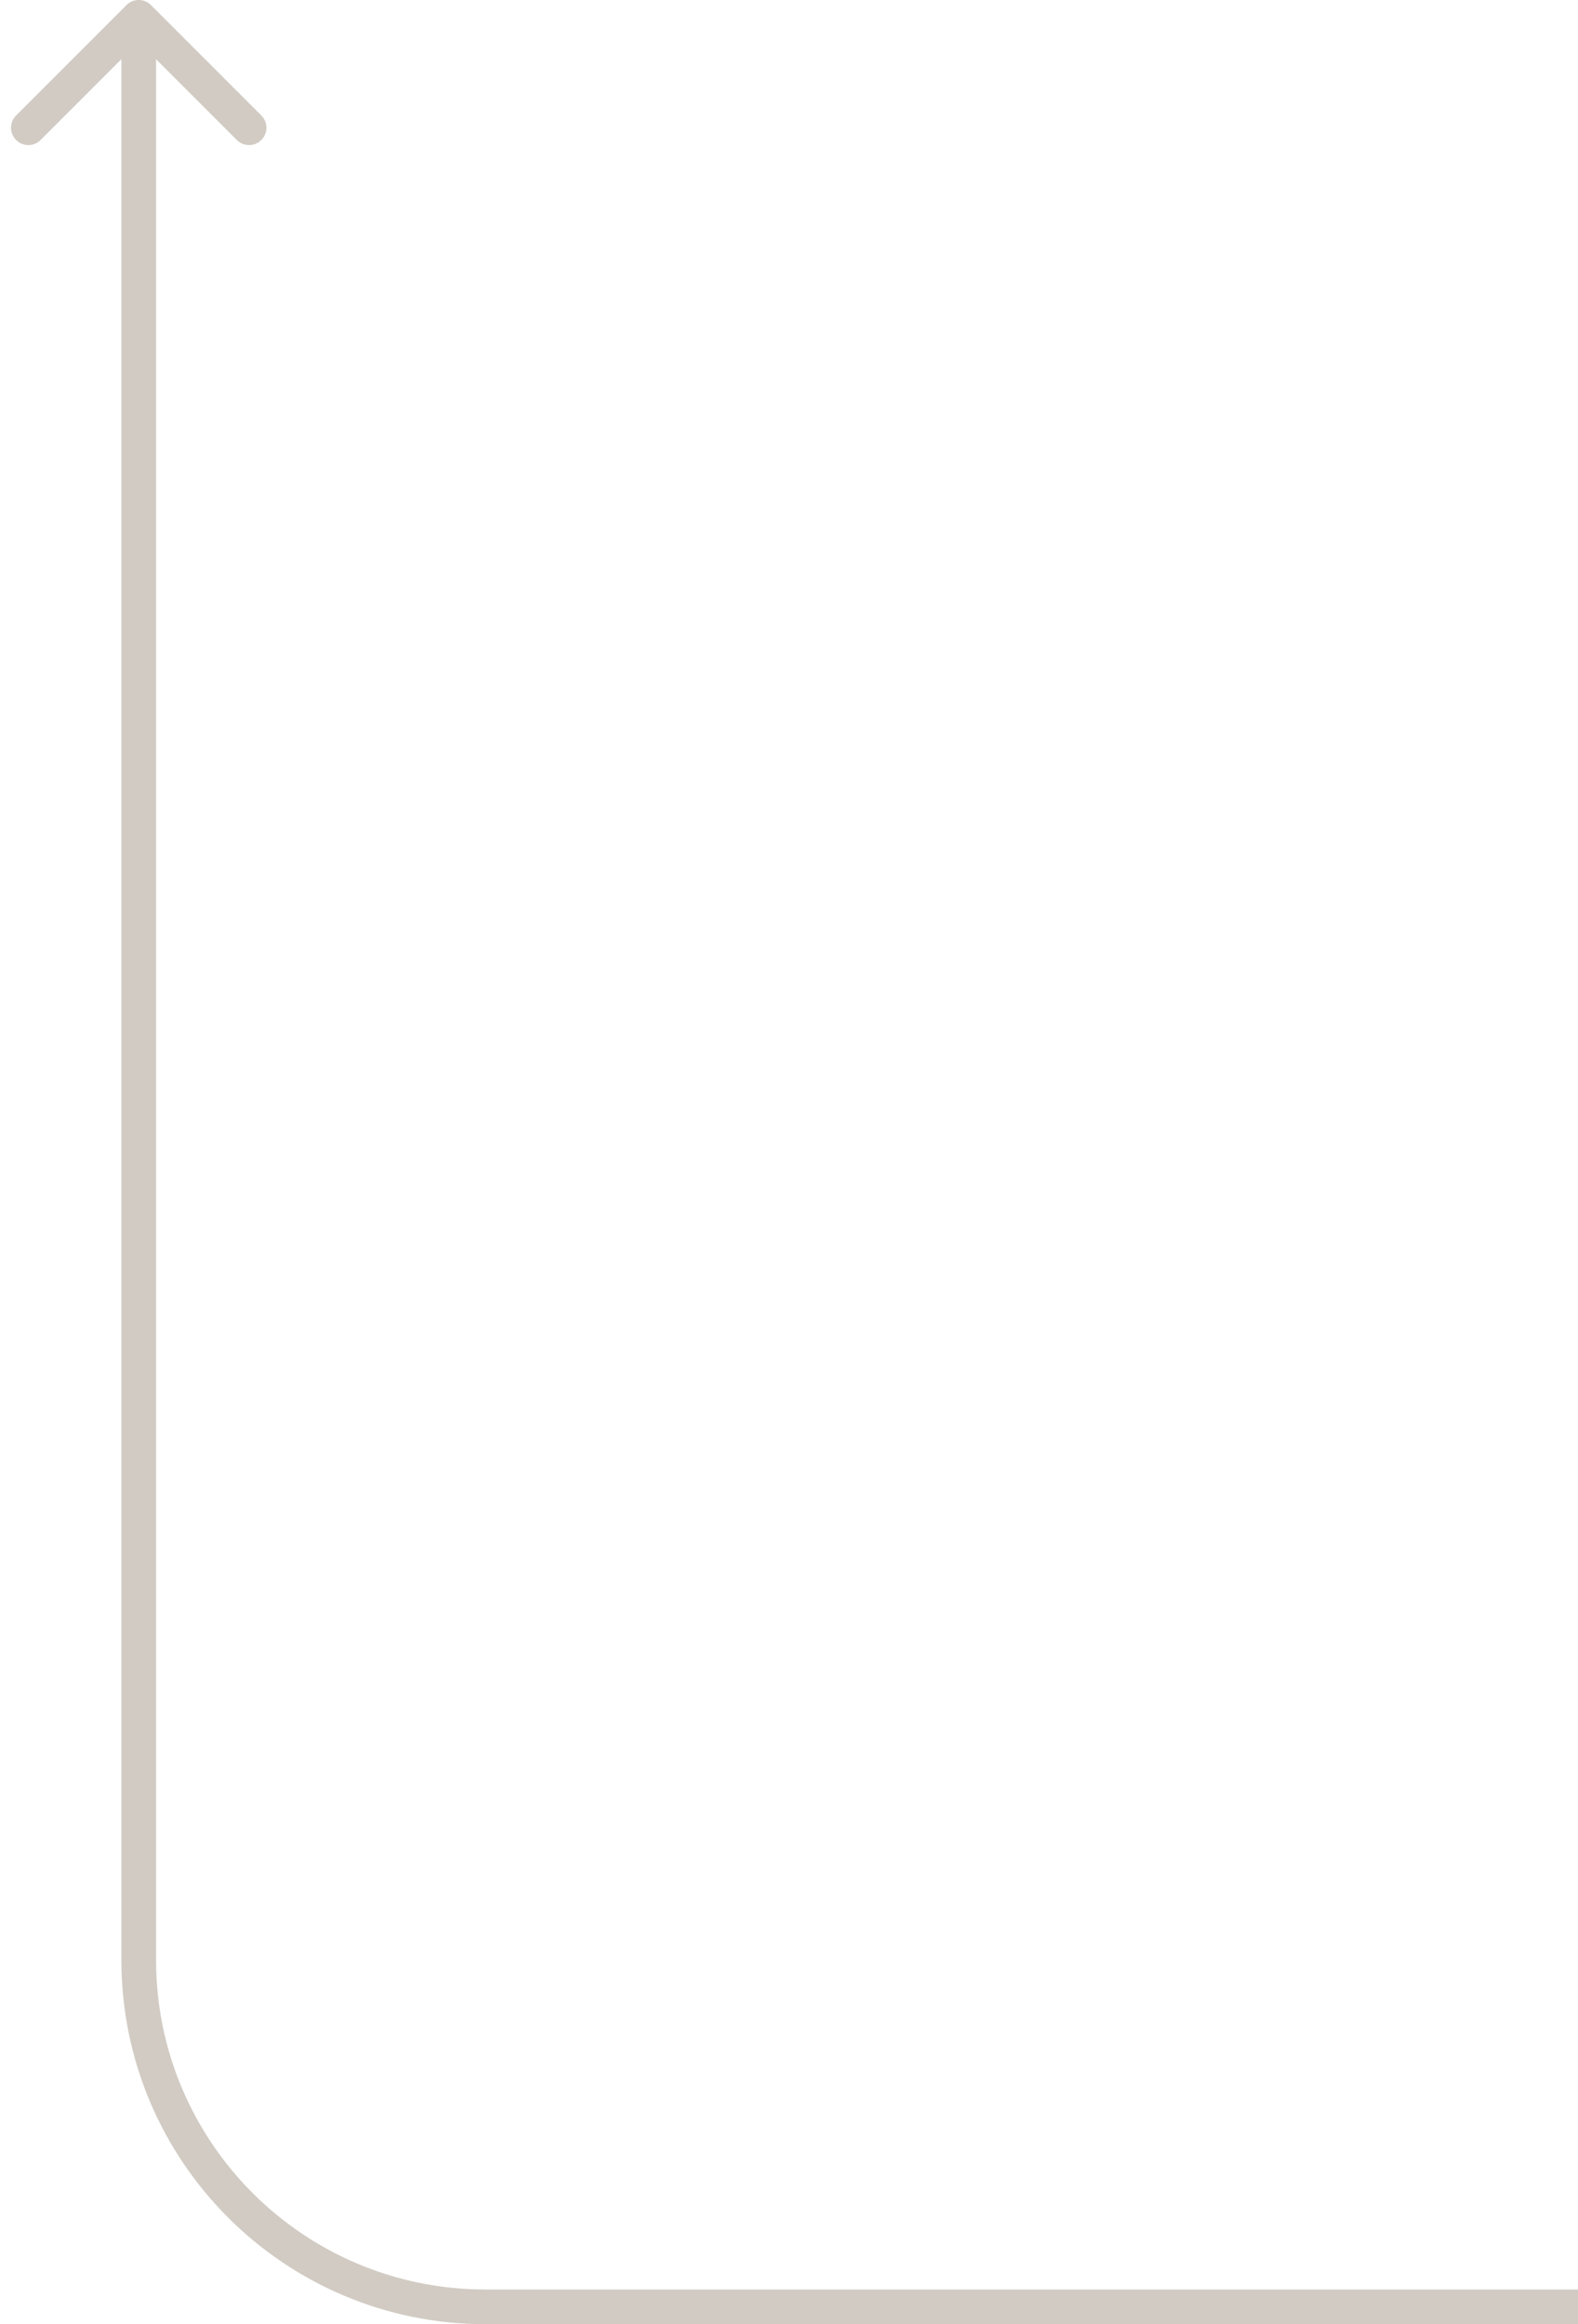 <?xml version="1.0" encoding="UTF-8"?> <svg xmlns="http://www.w3.org/2000/svg" width="91" height="134" viewBox="0 0 91 134" fill="none"><path d="M7.293 0.293C7.683 -0.098 8.317 -0.098 8.707 0.293L15.071 6.657C15.462 7.047 15.462 7.681 15.071 8.071C14.681 8.462 14.047 8.462 13.657 8.071L8 2.414L2.343 8.071C1.953 8.462 1.319 8.462 0.929 8.071C0.538 7.681 0.538 7.047 0.929 6.657L7.293 0.293ZM91 134H28V132H91V134ZM7 113V1H9V113H7ZM28 134C16.402 134 7 124.598 7 113H9C9 123.493 17.507 132 28 132V134Z" fill="#D1CBC3"></path></svg> 